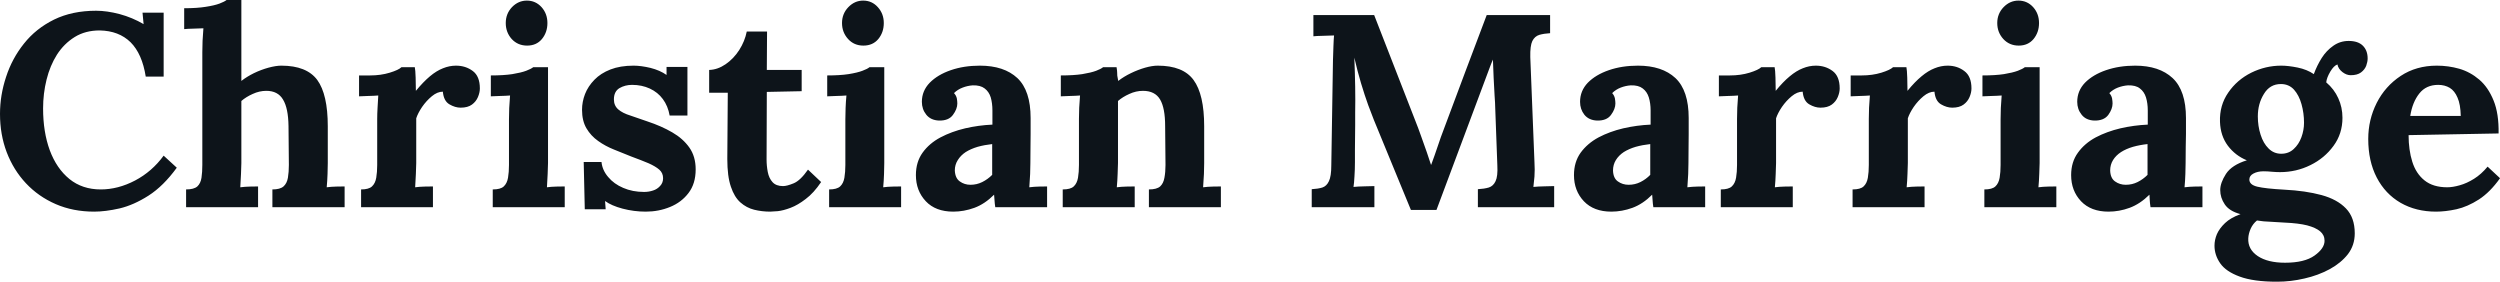 <svg fill="#0d141a" viewBox="0 0 209.438 23.598" height="100%" width="100%" xmlns="http://www.w3.org/2000/svg"><path preserveAspectRatio="none" d="M13.71 6.42L12.21 6.42Q11.91 4.51 10.94 3.54Q9.96 2.58 8.35 2.55L8.35 2.55Q7.15 2.55 6.26 3.10Q5.36 3.66 4.77 4.58Q4.19 5.50 3.90 6.67Q3.61 7.84 3.61 9.08L3.61 9.08Q3.61 11.06 4.17 12.59Q4.74 14.12 5.82 15.00Q6.90 15.87 8.44 15.87L8.44 15.87Q9.89 15.87 11.32 15.12Q12.74 14.37 13.71 13.04L13.71 13.04L14.81 14.05Q13.69 15.59 12.44 16.39Q11.20 17.18 10.02 17.46Q8.83 17.73 7.89 17.73L7.89 17.73Q6.12 17.73 4.67 17.10Q3.22 16.47 2.17 15.35Q1.13 14.24 0.56 12.75Q0 11.27 0 9.54L0 9.54Q0 7.98 0.51 6.44Q1.01 4.90 2.01 3.65Q3.01 2.39 4.53 1.64Q6.05 0.90 8.05 0.90L8.05 0.90Q8.95 0.90 10.02 1.18Q11.09 1.47 12.03 2.02L12.03 2.02L11.94 1.06L13.71 1.06L13.71 6.42ZM22.82 17.36L22.82 15.87Q23.46 15.87 23.75 15.62Q24.04 15.36 24.12 14.89Q24.20 14.42 24.20 13.82L24.20 13.82L24.17 10.56Q24.15 9.06 23.71 8.34Q23.28 7.61 22.31 7.61L22.31 7.61Q21.73 7.61 21.17 7.87Q20.61 8.12 20.22 8.46L20.22 8.46L20.22 13.66Q20.22 13.98 20.19 14.57Q20.17 15.16 20.13 15.69L20.13 15.69Q20.52 15.64 20.95 15.63Q21.39 15.62 21.62 15.62L21.62 15.62L21.62 17.36L15.59 17.36L15.59 15.87Q16.24 15.87 16.53 15.62Q16.81 15.36 16.88 14.89Q16.95 14.42 16.95 13.82L16.95 13.82L16.95 4.37Q16.95 3.96 16.97 3.42Q17.00 2.87 17.04 2.37L17.04 2.37Q16.68 2.39 16.18 2.40Q15.69 2.41 15.43 2.44L15.43 2.44L15.43 0.69Q16.51 0.69 17.24 0.57Q17.96 0.46 18.39 0.30Q18.81 0.14 18.98 0L18.98 0L20.22 0L20.22 6.78Q20.68 6.42 21.27 6.13Q21.87 5.84 22.49 5.67Q23.12 5.50 23.57 5.50L23.57 5.50Q25.69 5.50 26.58 6.70Q27.46 7.91 27.46 10.58L27.46 10.58L27.46 13.66Q27.46 13.98 27.44 14.57Q27.42 15.16 27.37 15.69L27.37 15.69Q27.74 15.64 28.18 15.63Q28.61 15.62 28.87 15.62L28.87 15.62L28.87 17.36L22.82 17.36ZM30.25 17.36L30.25 15.87Q30.89 15.87 31.16 15.62Q31.44 15.36 31.52 14.89Q31.60 14.42 31.60 13.82L31.60 13.82L31.60 9.96Q31.60 9.54 31.63 9.03Q31.65 8.51 31.69 8.00L31.69 8.00Q31.33 8.03 30.83 8.04Q30.34 8.05 30.08 8.07L30.08 8.07L30.08 6.32L31.00 6.32Q31.90 6.32 32.65 6.09Q33.40 5.86 33.63 5.63L33.63 5.63L34.75 5.63Q34.80 5.86 34.82 6.50Q34.84 7.13 34.84 7.61L34.84 7.61Q35.47 6.85 36.02 6.39Q36.57 5.93 37.11 5.72Q37.65 5.50 38.20 5.50L38.20 5.50Q39.01 5.50 39.61 5.95Q40.20 6.39 40.20 7.41L40.20 7.41Q40.20 7.75 40.04 8.13Q39.88 8.51 39.54 8.76Q39.19 9.02 38.59 9.02L38.59 9.02Q38.13 9.02 37.65 8.74Q37.17 8.46 37.10 7.68L37.10 7.68Q36.64 7.68 36.18 8.06Q35.72 8.44 35.36 8.96Q35.01 9.48 34.87 9.91L34.87 9.91L34.87 13.66Q34.87 13.98 34.84 14.57Q34.82 15.16 34.78 15.69L34.78 15.69Q35.14 15.64 35.59 15.63Q36.04 15.62 36.27 15.62L36.27 15.62L36.27 17.36L30.25 17.36ZM41.28 17.36L41.28 15.87Q41.93 15.87 42.20 15.62Q42.48 15.36 42.56 14.89Q42.64 14.42 42.64 13.82L42.64 13.82L42.64 10.00Q42.64 9.59 42.66 9.05Q42.69 8.51 42.73 8.00L42.73 8.00Q42.37 8.03 41.87 8.04Q41.38 8.05 41.12 8.07L41.12 8.07L41.12 6.32Q42.18 6.32 42.92 6.21Q43.65 6.09 44.08 5.93Q44.50 5.77 44.67 5.63L44.67 5.63L45.91 5.63L45.91 13.66Q45.91 13.98 45.88 14.57Q45.86 15.16 45.82 15.69L45.82 15.69Q46.18 15.64 46.63 15.63Q47.08 15.62 47.31 15.62L47.31 15.62L47.31 17.36L41.28 17.36ZM44.16 3.82L44.16 3.82Q43.38 3.82 42.87 3.27Q42.37 2.71 42.37 1.93L42.37 1.93Q42.37 1.15 42.89 0.60Q43.42 0.05 44.14 0.05L44.14 0.05Q44.87 0.05 45.37 0.60Q45.86 1.15 45.86 1.93L45.86 1.93Q45.86 2.71 45.40 3.27Q44.94 3.82 44.16 3.82ZM54.10 17.73L54.10 17.73Q53.11 17.73 52.16 17.48Q51.22 17.23 50.69 16.84L50.69 16.84L50.74 17.53L48.99 17.53L48.90 13.57L50.39 13.57Q50.46 14.26 50.95 14.83Q51.43 15.41 52.21 15.74Q52.99 16.08 53.96 16.08L53.96 16.08Q54.35 16.08 54.71 15.96Q55.06 15.85 55.30 15.58Q55.55 15.32 55.55 14.93L55.55 14.93Q55.55 14.49 55.23 14.21Q54.92 13.94 54.34 13.68Q53.75 13.43 52.88 13.11L52.88 13.11Q52.16 12.83 51.44 12.53Q50.71 12.24 50.11 11.81Q49.50 11.38 49.13 10.75Q48.76 10.12 48.76 9.20L48.76 9.20Q48.76 8.53 49.01 7.88Q49.27 7.22 49.80 6.68Q50.32 6.14 51.14 5.82Q51.96 5.50 53.08 5.50L53.08 5.50Q53.70 5.50 54.50 5.69Q55.29 5.89 55.84 6.28L55.84 6.28L55.84 5.61L57.59 5.61L57.59 9.68L56.10 9.68Q55.96 8.88 55.53 8.30Q55.11 7.73 54.44 7.42Q53.77 7.11 52.95 7.11L52.95 7.11Q52.37 7.11 51.90 7.38Q51.43 7.66 51.43 8.33L51.43 8.33Q51.43 8.85 51.80 9.17Q52.16 9.48 52.81 9.68Q53.45 9.89 54.23 10.17L54.23 10.17Q55.41 10.56 56.32 11.09Q57.22 11.61 57.75 12.36Q58.28 13.11 58.28 14.19L58.28 14.19Q58.28 15.39 57.68 16.17Q57.09 16.95 56.13 17.34Q55.18 17.73 54.10 17.73ZM64.52 17.73L64.52 17.73Q63.83 17.73 63.18 17.57Q62.54 17.41 62.03 16.96Q61.52 16.51 61.23 15.64Q60.93 14.77 60.93 13.32L60.93 13.32L60.97 7.77L59.41 7.77L59.41 5.86Q60.12 5.84 60.79 5.38Q61.46 4.92 61.93 4.19Q62.40 3.45 62.56 2.64L62.56 2.64L64.26 2.64L64.24 5.86L67.16 5.86L67.16 7.64L64.24 7.70L64.22 13.36Q64.22 13.89 64.32 14.41Q64.42 14.93 64.72 15.26Q65.02 15.59 65.60 15.59L65.60 15.59Q65.92 15.59 66.48 15.36Q67.05 15.13 67.69 14.21L67.69 14.21L68.79 15.25Q68.17 16.17 67.50 16.67Q66.84 17.18 66.23 17.41Q65.62 17.64 65.16 17.69Q64.70 17.73 64.52 17.73ZM69.46 17.36L69.46 15.87Q70.10 15.87 70.38 15.62Q70.66 15.36 70.74 14.89Q70.82 14.42 70.82 13.82L70.82 13.82L70.82 10.00Q70.82 9.59 70.84 9.05Q70.86 8.51 70.91 8.00L70.91 8.00Q70.54 8.03 70.05 8.04Q69.55 8.05 69.30 8.07L69.30 8.07L69.30 6.32Q70.36 6.32 71.09 6.21Q71.83 6.09 72.25 5.93Q72.68 5.77 72.84 5.63L72.84 5.63L74.08 5.63L74.08 13.66Q74.08 13.98 74.06 14.57Q74.04 15.16 73.99 15.69L73.99 15.69Q74.36 15.64 74.81 15.63Q75.26 15.62 75.49 15.62L75.49 15.62L75.49 17.36L69.46 17.36ZM72.33 3.82L72.33 3.82Q71.55 3.82 71.05 3.27Q70.54 2.71 70.54 1.93L70.54 1.93Q70.54 1.15 71.07 0.60Q71.60 0.05 72.31 0.05L72.31 0.05Q73.05 0.05 73.54 0.60Q74.04 1.15 74.04 1.93L74.04 1.93Q74.04 2.71 73.58 3.27Q73.12 3.82 72.33 3.82ZM87.72 17.36L83.38 17.36Q83.33 17.04 83.32 16.82Q83.31 16.61 83.28 16.31L83.28 16.31Q82.50 17.09 81.63 17.41Q80.75 17.73 79.86 17.73L79.86 17.73Q78.38 17.73 77.56 16.86Q76.73 15.98 76.73 14.67L76.73 14.67Q76.73 13.57 77.29 12.79Q77.85 12.01 78.79 11.51Q79.72 11.02 80.86 10.75Q81.99 10.49 83.14 10.44L83.14 10.44L83.14 9.25Q83.14 8.65 83.00 8.16Q82.85 7.68 82.49 7.41Q82.13 7.13 81.49 7.15L81.49 7.15Q81.05 7.18 80.64 7.34Q80.22 7.50 79.92 7.80L79.92 7.80Q80.11 8.00 80.16 8.25Q80.20 8.49 80.20 8.67L80.20 8.67Q80.20 9.13 79.83 9.63Q79.47 10.12 78.66 10.10L78.66 10.10Q77.97 10.07 77.60 9.61Q77.23 9.15 77.23 8.53L77.23 8.53Q77.23 7.61 77.89 6.93Q78.55 6.26 79.65 5.88Q80.75 5.50 82.09 5.50L82.09 5.50Q84.11 5.50 85.23 6.54Q86.34 7.59 86.34 9.89L86.34 9.89Q86.34 10.67 86.34 11.22Q86.34 11.78 86.33 12.33Q86.32 12.88 86.32 13.66L86.32 13.66Q86.32 13.98 86.30 14.57Q86.27 15.16 86.23 15.69L86.23 15.69Q86.62 15.64 87.05 15.63Q87.49 15.62 87.72 15.62L87.72 15.62L87.72 17.36ZM83.12 12.07L83.12 12.07Q82.48 12.14 81.90 12.30Q81.33 12.47 80.90 12.74Q80.48 13.02 80.24 13.41Q79.99 13.80 79.99 14.28L79.99 14.28Q80.02 14.93 80.41 15.20Q80.80 15.48 81.30 15.48L81.30 15.48Q81.83 15.48 82.29 15.25Q82.75 15.02 83.12 14.65L83.12 14.65Q83.12 14.42 83.12 14.20Q83.12 13.98 83.12 13.75L83.12 13.75Q83.12 13.34 83.12 12.91Q83.12 12.49 83.12 12.07ZM95.06 17.36L89.03 17.36L89.03 15.87Q89.68 15.87 89.95 15.62Q90.23 15.36 90.31 14.89Q90.39 14.42 90.39 13.82L90.39 13.82L90.39 9.96Q90.39 9.54 90.41 9.03Q90.44 8.51 90.48 8.00L90.48 8.00Q90.11 8.03 89.62 8.04Q89.13 8.05 88.87 8.07L88.87 8.07L88.87 6.32Q89.93 6.32 90.67 6.21Q91.40 6.09 91.83 5.93Q92.25 5.77 92.41 5.63L92.41 5.63L93.54 5.63Q93.59 5.93 93.59 6.07Q93.59 6.21 93.60 6.34Q93.61 6.46 93.68 6.78L93.68 6.78Q94.14 6.42 94.74 6.13Q95.34 5.84 95.93 5.67Q96.53 5.50 96.99 5.50L96.99 5.50Q99.11 5.50 99.99 6.70Q100.88 7.91 100.88 10.58L100.88 10.58L100.88 13.66Q100.88 13.98 100.86 14.57Q100.83 15.16 100.79 15.69L100.79 15.69Q101.18 15.64 101.61 15.63Q102.05 15.62 102.28 15.62L102.28 15.62L102.28 17.36L96.25 17.36L96.25 15.87Q96.90 15.87 97.19 15.62Q97.47 15.36 97.55 14.89Q97.64 14.42 97.64 13.82L97.64 13.82L97.61 10.56Q97.61 9.06 97.19 8.34Q96.76 7.61 95.75 7.61L95.75 7.61Q95.17 7.61 94.61 7.87Q94.05 8.12 93.66 8.46L93.66 8.46Q93.66 8.79 93.66 9.12Q93.66 9.45 93.66 9.77L93.66 9.77L93.66 13.66Q93.66 13.98 93.63 14.57Q93.61 15.16 93.56 15.69L93.56 15.69Q93.93 15.64 94.38 15.63Q94.83 15.62 95.06 15.62L95.06 15.62L95.06 17.36ZM120.34 17.59L118.20 17.59Q117.42 15.69 116.64 13.80Q115.87 11.91 115.09 10.03L115.09 10.03Q114.91 9.59 114.62 8.80Q114.33 8.00 114.02 6.97Q113.71 5.93 113.46 4.83L113.46 4.83Q113.51 6.12 113.53 7.26Q113.55 8.39 113.53 9.43L113.53 9.43Q113.53 9.94 113.53 10.46Q113.53 10.99 113.52 11.51Q113.51 12.03 113.51 12.55Q113.51 13.06 113.51 13.59L113.51 13.59Q113.51 14.21 113.47 14.79Q113.44 15.36 113.39 15.66L113.39 15.66Q113.78 15.62 114.34 15.61Q114.91 15.59 115.14 15.59L115.14 15.59L115.14 17.36L109.89 17.36L109.89 15.85Q110.42 15.82 110.78 15.71Q111.14 15.59 111.33 15.18Q111.53 14.77 111.53 13.85L111.53 13.85L111.67 5.04Q111.69 4.42 111.71 3.84Q111.73 3.27 111.76 2.97L111.76 2.97Q111.39 2.99 110.84 3.00Q110.29 3.01 110.03 3.04L110.03 3.04L110.03 1.26L115.12 1.26L118.59 10.17Q118.80 10.69 119.05 11.40Q119.30 12.10 119.53 12.75Q119.76 13.41 119.88 13.80L119.88 13.80L119.90 13.80Q120.20 12.99 120.45 12.24Q120.70 11.48 120.98 10.76L120.98 10.76Q121.88 8.37 122.76 6.00Q123.65 3.63 124.55 1.26L124.55 1.26L129.86 1.26L129.86 2.78Q129.35 2.81 128.96 2.92Q128.57 3.04 128.37 3.44Q128.18 3.84 128.20 4.78L128.20 4.78L128.55 13.59Q128.59 14.21 128.55 14.79Q128.50 15.36 128.46 15.66L128.46 15.66Q128.85 15.62 129.41 15.61Q129.97 15.59 130.20 15.59L130.20 15.59L130.20 17.36L123.81 17.36L123.81 15.85Q124.34 15.82 124.72 15.71Q125.10 15.59 125.29 15.18Q125.49 14.77 125.44 13.85L125.44 13.85L125.26 8.97Q125.26 8.69 125.21 8.02Q125.17 7.34 125.13 6.52Q125.10 5.70 125.07 4.99L125.07 4.99Q125.01 5.15 124.94 5.30Q124.87 5.45 124.82 5.61L124.82 5.61L120.34 17.59ZM142.85 17.36L138.51 17.36Q138.46 17.04 138.45 16.82Q138.44 16.61 138.41 16.31L138.41 16.31Q137.63 17.09 136.76 17.41Q135.88 17.73 134.99 17.73L134.99 17.73Q133.52 17.73 132.69 16.86Q131.86 15.98 131.86 14.67L131.86 14.67Q131.86 13.57 132.42 12.79Q132.99 12.01 133.92 11.51Q134.85 11.02 135.99 10.75Q137.13 10.49 138.28 10.44L138.28 10.44L138.28 9.25Q138.28 8.65 138.13 8.16Q137.98 7.68 137.62 7.41Q137.26 7.13 136.62 7.15L136.62 7.15Q136.18 7.18 135.77 7.34Q135.36 7.50 135.06 7.80L135.06 7.80Q135.24 8.00 135.29 8.25Q135.33 8.49 135.33 8.67L135.33 8.67Q135.33 9.13 134.96 9.63Q134.60 10.12 133.79 10.10L133.79 10.10Q133.10 10.07 132.73 9.61Q132.37 9.15 132.37 8.53L132.37 8.53Q132.37 7.61 133.02 6.93Q133.68 6.26 134.78 5.88Q135.88 5.50 137.22 5.50L137.22 5.50Q139.24 5.50 140.36 6.54Q141.47 7.59 141.47 9.89L141.47 9.89Q141.47 10.67 141.47 11.22Q141.47 11.78 141.46 12.33Q141.45 12.88 141.45 13.66L141.45 13.66Q141.45 13.98 141.43 14.57Q141.40 15.16 141.36 15.69L141.36 15.69Q141.75 15.64 142.19 15.63Q142.62 15.62 142.85 15.62L142.85 15.62L142.85 17.36ZM138.25 12.07L138.25 12.07Q137.61 12.14 137.03 12.30Q136.46 12.47 136.03 12.74Q135.61 13.02 135.37 13.41Q135.13 13.80 135.13 14.28L135.13 14.28Q135.15 14.93 135.54 15.20Q135.93 15.48 136.44 15.48L136.44 15.48Q136.97 15.48 137.43 15.25Q137.89 15.02 138.25 14.65L138.25 14.65Q138.25 14.42 138.25 14.20Q138.25 13.98 138.25 13.75L138.25 13.75Q138.25 13.34 138.25 12.91Q138.25 12.49 138.25 12.07ZM144.16 17.36L144.16 15.87Q144.81 15.87 145.08 15.62Q145.36 15.36 145.44 14.89Q145.52 14.42 145.52 13.82L145.52 13.82L145.52 9.96Q145.52 9.54 145.54 9.03Q145.57 8.51 145.61 8.00L145.61 8.00Q145.25 8.03 144.75 8.04Q144.26 8.05 144.00 8.07L144.00 8.07L144.00 6.32L144.92 6.32Q145.82 6.32 146.57 6.09Q147.31 5.86 147.55 5.63L147.55 5.63L148.67 5.63Q148.72 5.86 148.74 6.50Q148.76 7.13 148.76 7.61L148.76 7.61Q149.38 6.85 149.94 6.39Q150.49 5.93 151.03 5.72Q151.57 5.50 152.12 5.50L152.12 5.50Q152.93 5.50 153.53 5.95Q154.12 6.39 154.12 7.41L154.12 7.41Q154.12 7.75 153.96 8.13Q153.80 8.51 153.46 8.76Q153.11 9.02 152.51 9.02L152.51 9.02Q152.05 9.02 151.57 8.74Q151.09 8.46 151.02 7.68L151.02 7.68Q150.56 7.68 150.10 8.06Q149.64 8.44 149.28 8.96Q148.93 9.48 148.79 9.91L148.79 9.91L148.79 13.66Q148.79 13.98 148.76 14.57Q148.74 15.16 148.69 15.69L148.69 15.69Q149.06 15.64 149.51 15.63Q149.96 15.62 150.19 15.62L150.19 15.62L150.19 17.36L144.16 17.36ZM155.20 17.36L155.20 15.87Q155.85 15.87 156.12 15.62Q156.40 15.36 156.48 14.89Q156.56 14.42 156.56 13.82L156.56 13.82L156.56 9.96Q156.56 9.54 156.58 9.03Q156.61 8.51 156.65 8.00L156.65 8.00Q156.28 8.03 155.79 8.04Q155.30 8.05 155.04 8.07L155.04 8.07L155.04 6.32L155.96 6.32Q156.86 6.32 157.61 6.09Q158.35 5.86 158.59 5.63L158.59 5.63L159.71 5.63Q159.76 5.86 159.78 6.50Q159.80 7.13 159.80 7.61L159.80 7.61Q160.42 6.85 160.98 6.39Q161.53 5.93 162.07 5.72Q162.61 5.50 163.16 5.50L163.16 5.50Q163.97 5.50 164.56 5.95Q165.16 6.39 165.16 7.41L165.16 7.41Q165.16 7.75 165.00 8.13Q164.84 8.51 164.50 8.76Q164.15 9.02 163.55 9.02L163.55 9.02Q163.09 9.02 162.61 8.74Q162.13 8.46 162.06 7.68L162.06 7.68Q161.60 7.68 161.14 8.06Q160.68 8.44 160.32 8.96Q159.97 9.48 159.83 9.91L159.83 9.91L159.83 13.66Q159.83 13.98 159.80 14.57Q159.78 15.16 159.73 15.69L159.73 15.69Q160.10 15.64 160.55 15.63Q161 15.62 161.23 15.62L161.23 15.62L161.23 17.36L155.20 17.36ZM166.24 17.36L166.24 15.87Q166.89 15.87 167.16 15.62Q167.44 15.36 167.52 14.89Q167.60 14.42 167.60 13.82L167.60 13.82L167.60 10.00Q167.60 9.59 167.62 9.05Q167.65 8.51 167.69 8.00L167.69 8.00Q167.32 8.03 166.83 8.04Q166.34 8.05 166.08 8.07L166.08 8.07L166.08 6.32Q167.14 6.32 167.88 6.21Q168.61 6.09 169.04 5.93Q169.46 5.77 169.63 5.63L169.63 5.63L170.87 5.63L170.87 13.66Q170.87 13.98 170.84 14.57Q170.82 15.16 170.77 15.69L170.77 15.69Q171.14 15.64 171.59 15.63Q172.04 15.62 172.27 15.62L172.27 15.62L172.27 17.36L166.24 17.36ZM169.12 3.82L169.12 3.82Q168.34 3.82 167.83 3.27Q167.32 2.71 167.32 1.93L167.32 1.93Q167.32 1.15 167.85 0.60Q168.38 0.05 169.10 0.05L169.10 0.05Q169.83 0.05 170.33 0.60Q170.82 1.15 170.82 1.93L170.82 1.93Q170.82 2.71 170.36 3.27Q169.90 3.82 169.12 3.82ZM184.51 17.36L180.16 17.36Q180.11 17.04 180.10 16.82Q180.09 16.61 180.07 16.31L180.07 16.31Q179.28 17.09 178.41 17.41Q177.54 17.73 176.64 17.73L176.64 17.73Q175.17 17.73 174.34 16.86Q173.51 15.98 173.51 14.67L173.51 14.67Q173.51 13.57 174.08 12.79Q174.64 12.01 175.57 11.51Q176.50 11.02 177.64 10.75Q178.78 10.49 179.93 10.44L179.93 10.44L179.93 9.25Q179.93 8.65 179.78 8.16Q179.63 7.68 179.27 7.41Q178.92 7.13 178.27 7.15L178.27 7.15Q177.84 7.18 177.42 7.34Q177.01 7.50 176.71 7.80L176.71 7.80Q176.89 8.00 176.94 8.25Q176.98 8.49 176.98 8.67L176.98 8.67Q176.98 9.13 176.62 9.63Q176.25 10.12 175.44 10.10L175.44 10.10Q174.75 10.07 174.39 9.61Q174.02 9.15 174.02 8.53L174.02 8.53Q174.02 7.61 174.67 6.93Q175.33 6.26 176.43 5.88Q177.54 5.50 178.87 5.50L178.87 5.50Q180.89 5.50 182.01 6.54Q183.13 7.59 183.13 9.89L183.13 9.89Q183.13 10.67 183.13 11.22Q183.13 11.78 183.11 12.33Q183.10 12.88 183.10 13.66L183.10 13.66Q183.10 13.98 183.08 14.57Q183.06 15.16 183.01 15.69L183.01 15.69Q183.40 15.64 183.84 15.63Q184.28 15.62 184.51 15.62L184.51 15.62L184.51 17.36ZM179.91 12.07L179.91 12.07Q179.26 12.14 178.69 12.30Q178.11 12.47 177.69 12.74Q177.26 13.02 177.02 13.41Q176.78 13.80 176.78 14.28L176.78 14.28Q176.80 14.93 177.19 15.20Q177.58 15.48 178.09 15.48L178.09 15.48Q178.62 15.48 179.08 15.25Q179.54 15.02 179.91 14.65L179.91 14.65Q179.91 14.42 179.91 14.20Q179.91 13.98 179.91 13.75L179.91 13.75Q179.91 13.34 179.91 12.91Q179.91 12.49 179.91 12.07ZM190.76 23.60L190.76 23.60Q188.78 23.60 187.63 23.17Q186.48 22.75 186.00 22.06Q185.52 21.37 185.52 20.58L185.52 20.58Q185.52 20.10 185.72 19.62Q185.93 19.14 186.40 18.69Q186.87 18.24 187.70 17.94L187.70 17.94Q186.76 17.69 186.38 17.12Q186.00 16.56 186.00 15.92L186.00 15.92Q186.00 15.32 186.48 14.57Q186.97 13.82 188.23 13.43L188.23 13.43Q187.27 13.04 186.64 12.21Q186.02 11.38 185.98 10.21L185.98 10.21Q185.93 8.83 186.67 7.76Q187.40 6.69 188.60 6.09Q189.80 5.50 191.11 5.50L191.11 5.50Q191.70 5.50 192.49 5.66Q193.27 5.82 193.84 6.21L193.84 6.21Q194.10 5.50 194.50 4.86Q194.90 4.23 195.48 3.83Q196.05 3.43 196.76 3.43L196.76 3.43Q197.55 3.43 197.95 3.83Q198.35 4.23 198.35 4.90L198.35 4.90Q198.35 5.17 198.23 5.51Q198.10 5.84 197.79 6.07Q197.48 6.30 196.93 6.30L196.93 6.30Q196.58 6.30 196.24 6.04Q195.89 5.77 195.82 5.40L195.82 5.40Q195.52 5.50 195.22 6.00Q194.92 6.51 194.88 6.90L194.88 6.90Q195.55 7.47 195.89 8.23Q196.24 8.99 196.24 9.87L196.24 9.87Q196.24 11.20 195.49 12.22Q194.74 13.25 193.56 13.83Q192.37 14.42 191.01 14.42L191.01 14.42Q190.72 14.42 190.35 14.39Q189.98 14.35 189.63 14.35L189.63 14.35Q189.13 14.35 188.78 14.54Q188.44 14.72 188.44 15.04L188.44 15.04Q188.44 15.48 189.11 15.64Q189.77 15.80 191.38 15.89L191.38 15.89Q193.15 15.98 194.48 16.34Q195.80 16.70 196.53 17.46Q197.27 18.22 197.27 19.55L197.27 19.55Q197.27 20.54 196.70 21.29Q196.12 22.03 195.17 22.55Q194.21 23.07 193.06 23.33Q191.91 23.60 190.76 23.60ZM191.43 22.01L191.43 22.01Q193.06 22.01 193.90 21.41Q194.74 20.81 194.74 20.17L194.74 20.17Q194.74 19.69 194.37 19.38Q194.00 19.07 193.28 18.88Q192.56 18.70 191.43 18.65L191.43 18.65Q190.92 18.61 190.26 18.58Q189.59 18.56 189.08 18.47L189.08 18.47Q188.74 18.74 188.55 19.16Q188.37 19.57 188.35 19.96L188.35 19.96Q188.30 20.88 189.14 21.45Q189.98 22.01 191.43 22.01ZM191.11 12.88L191.11 12.88Q191.73 12.88 192.15 12.49Q192.58 12.10 192.80 11.50Q193.02 10.90 193.02 10.28L193.02 10.28Q193.02 9.48 192.81 8.73Q192.60 7.98 192.18 7.51Q191.75 7.04 191.08 7.04L191.08 7.04Q190.16 7.04 189.66 7.87Q189.15 8.69 189.15 9.75L189.15 9.75Q189.15 10.56 189.38 11.28Q189.61 12.01 190.05 12.44Q190.49 12.88 191.11 12.88ZM204.08 17.73L204.08 17.73Q202.40 17.73 201.11 16.99Q199.82 16.24 199.11 14.87Q198.40 13.50 198.40 11.64L198.40 11.64Q198.40 10.03 199.11 8.62Q199.82 7.22 201.12 6.36Q202.42 5.50 204.15 5.50L204.15 5.50Q205.11 5.50 206.03 5.76Q206.95 6.03 207.70 6.67Q208.45 7.31 208.90 8.42Q209.35 9.52 209.32 11.18L209.32 11.18L201.78 11.32Q201.78 12.56 202.09 13.55Q202.40 14.54 203.11 15.11Q203.83 15.69 205.02 15.69L205.02 15.69Q205.48 15.69 206.07 15.52Q206.65 15.36 207.26 14.98Q207.87 14.60 208.40 13.96L208.40 13.96L209.44 14.93Q208.61 16.10 207.67 16.71Q206.72 17.32 205.79 17.53Q204.86 17.73 204.08 17.73ZM201.92 9.71L201.92 9.71L206.15 9.71Q206.13 8.74 205.88 8.18Q205.64 7.61 205.23 7.36Q204.81 7.11 204.26 7.11L204.26 7.11Q203.25 7.11 202.68 7.83Q202.10 8.56 201.92 9.71Z"></path></svg>